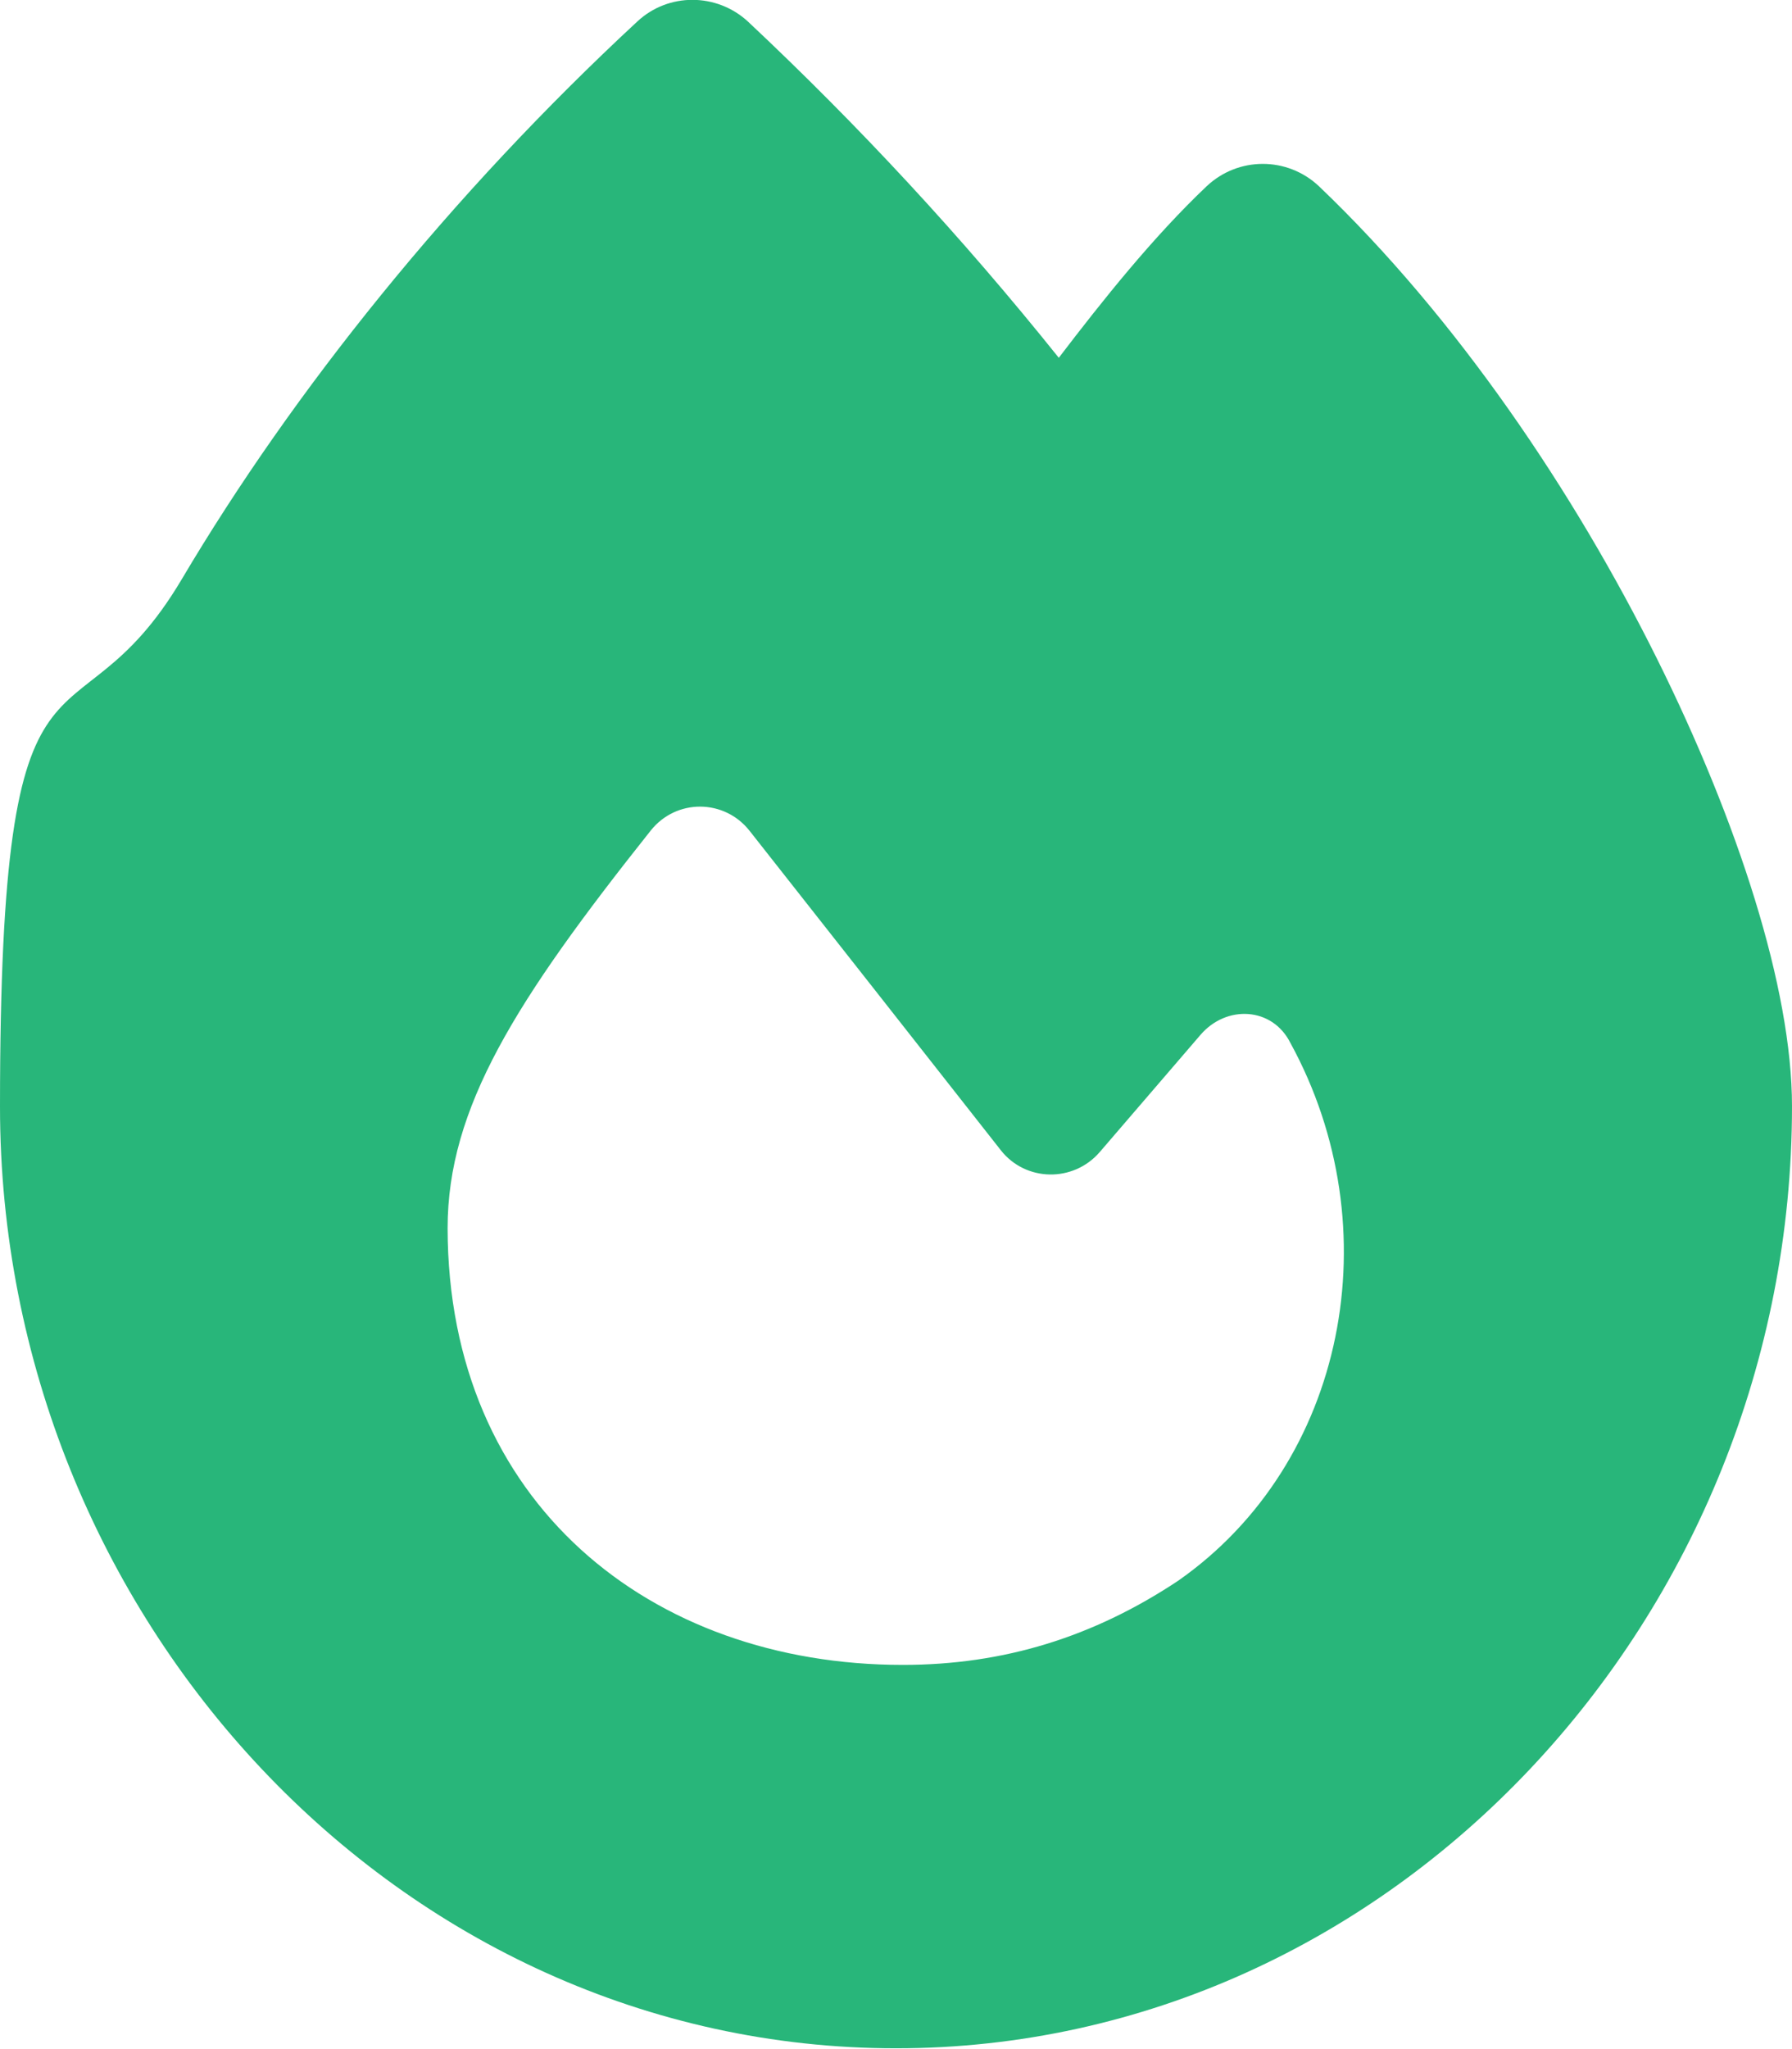<svg xmlns="http://www.w3.org/2000/svg" id="Layer_1" version="1.1" viewBox="0 0 448 512"><defs><style> .st0 { fill: #28b67a; } </style></defs><path class="st0" d="M159.3,5.4c7.8-7.3,19.9-7.2,27.7,0,27.6,25.9,53.5,53.8,77.7,84,11-14.4,23.5-30.1,37-42.9,7.9-7.4,20.1-7.4,28,0,34.6,33,63.9,76.6,84.5,118,20.3,40.8,33.8,82.5,33.8,111.9,0,127.6-99.8,235.4-224,235.4S0,404.1,0,276.5s17.8-85.3,45.4-131.7C73.3,97.7,112.7,48.6,159.3,5.4ZM225.7,416c25.3,0,47.7-7,68.8-21,42.1-29.4,53.4-88.2,28.1-134.4-4.5-9-16-9.6-22.5-2l-25.2,29.3c-6.6,7.6-18.5,7.4-24.7-.5-16.5-21-46-58.5-62.8-79.8-6.3-8-18.3-8.1-24.7-.1-33.8,42.5-50.8,69.3-50.8,99.4.1,68.5,50.7,109.1,113.8,109.1Z"></path></svg>